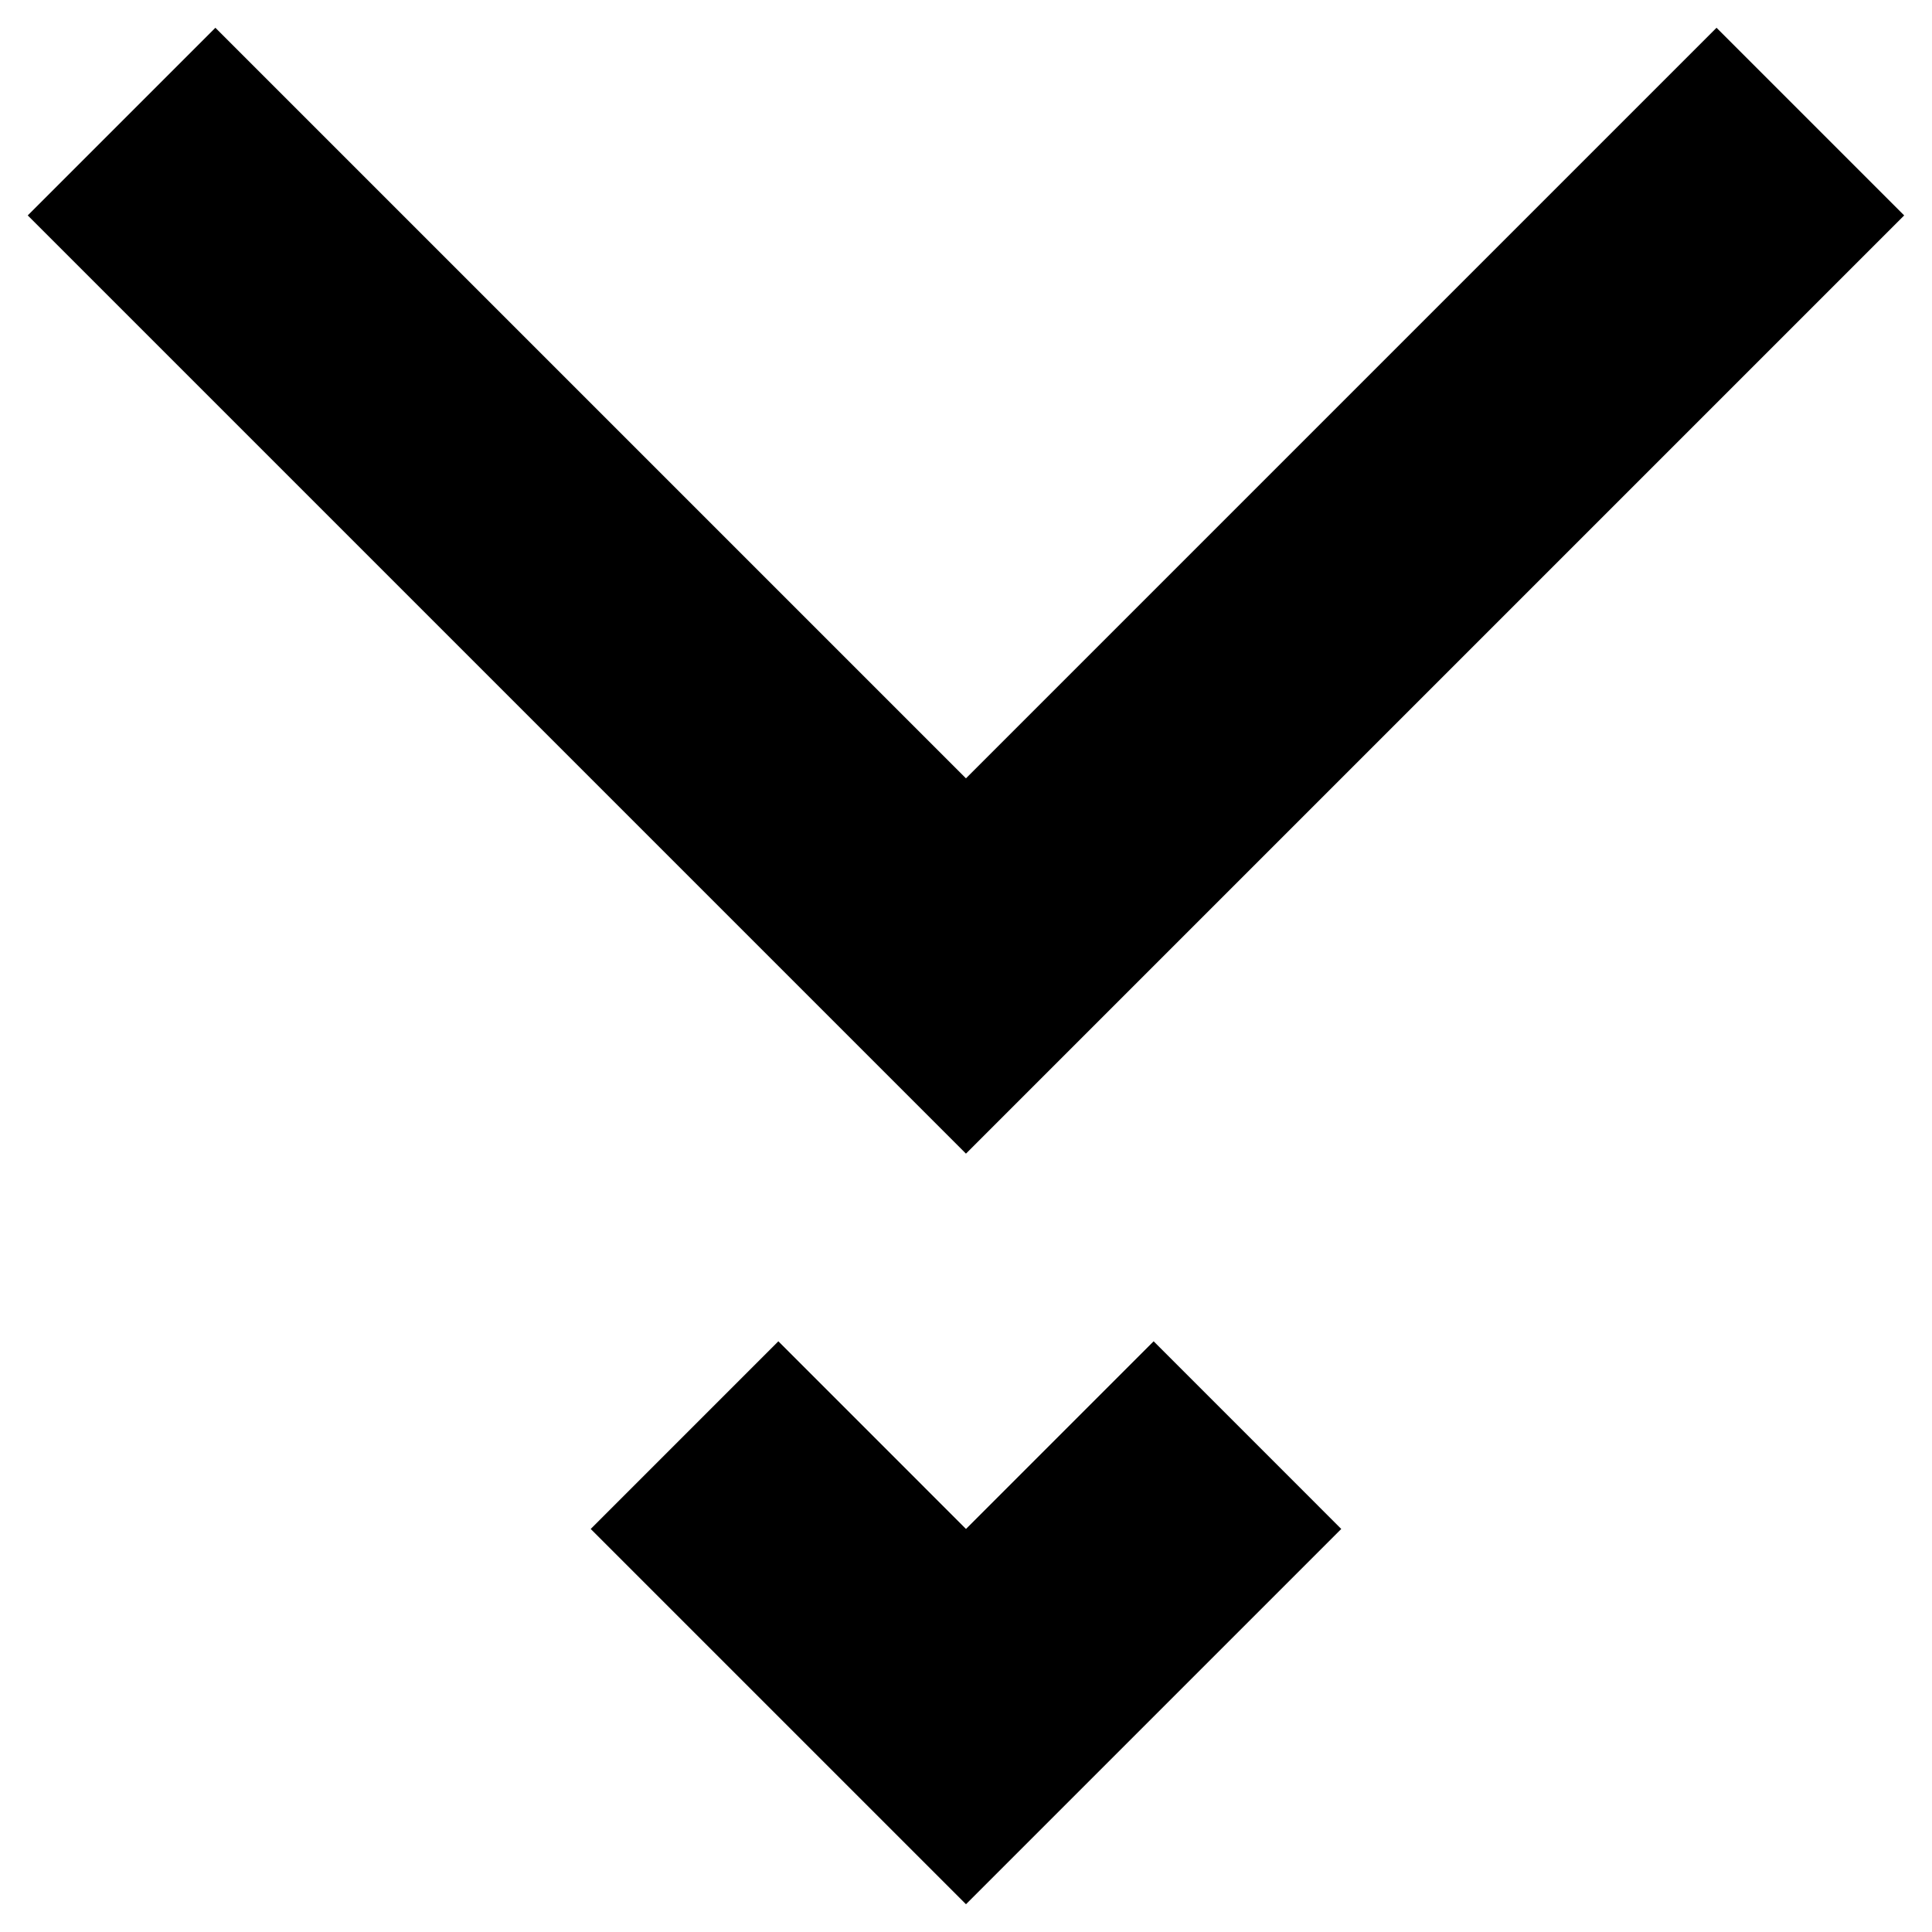 <?xml version="1.0" encoding="UTF-8"?>
<!-- Uploaded to: ICON Repo, www.iconrepo.com, Generator: ICON Repo Mixer Tools -->
<svg fill="#000000" width="800px" height="800px" version="1.1" viewBox="144 144 512 512" xmlns="http://www.w3.org/2000/svg">
 <path d="m201.08 151.36 198.91 198.91 198.91-198.91 49.727 49.727-248.64 248.64-248.64-248.64zm298.37 397.83-99.453 99.453-99.453-99.453 49.727-49.734 49.727 49.734 49.727-49.734z" fill-rule="evenodd"/>
</svg>